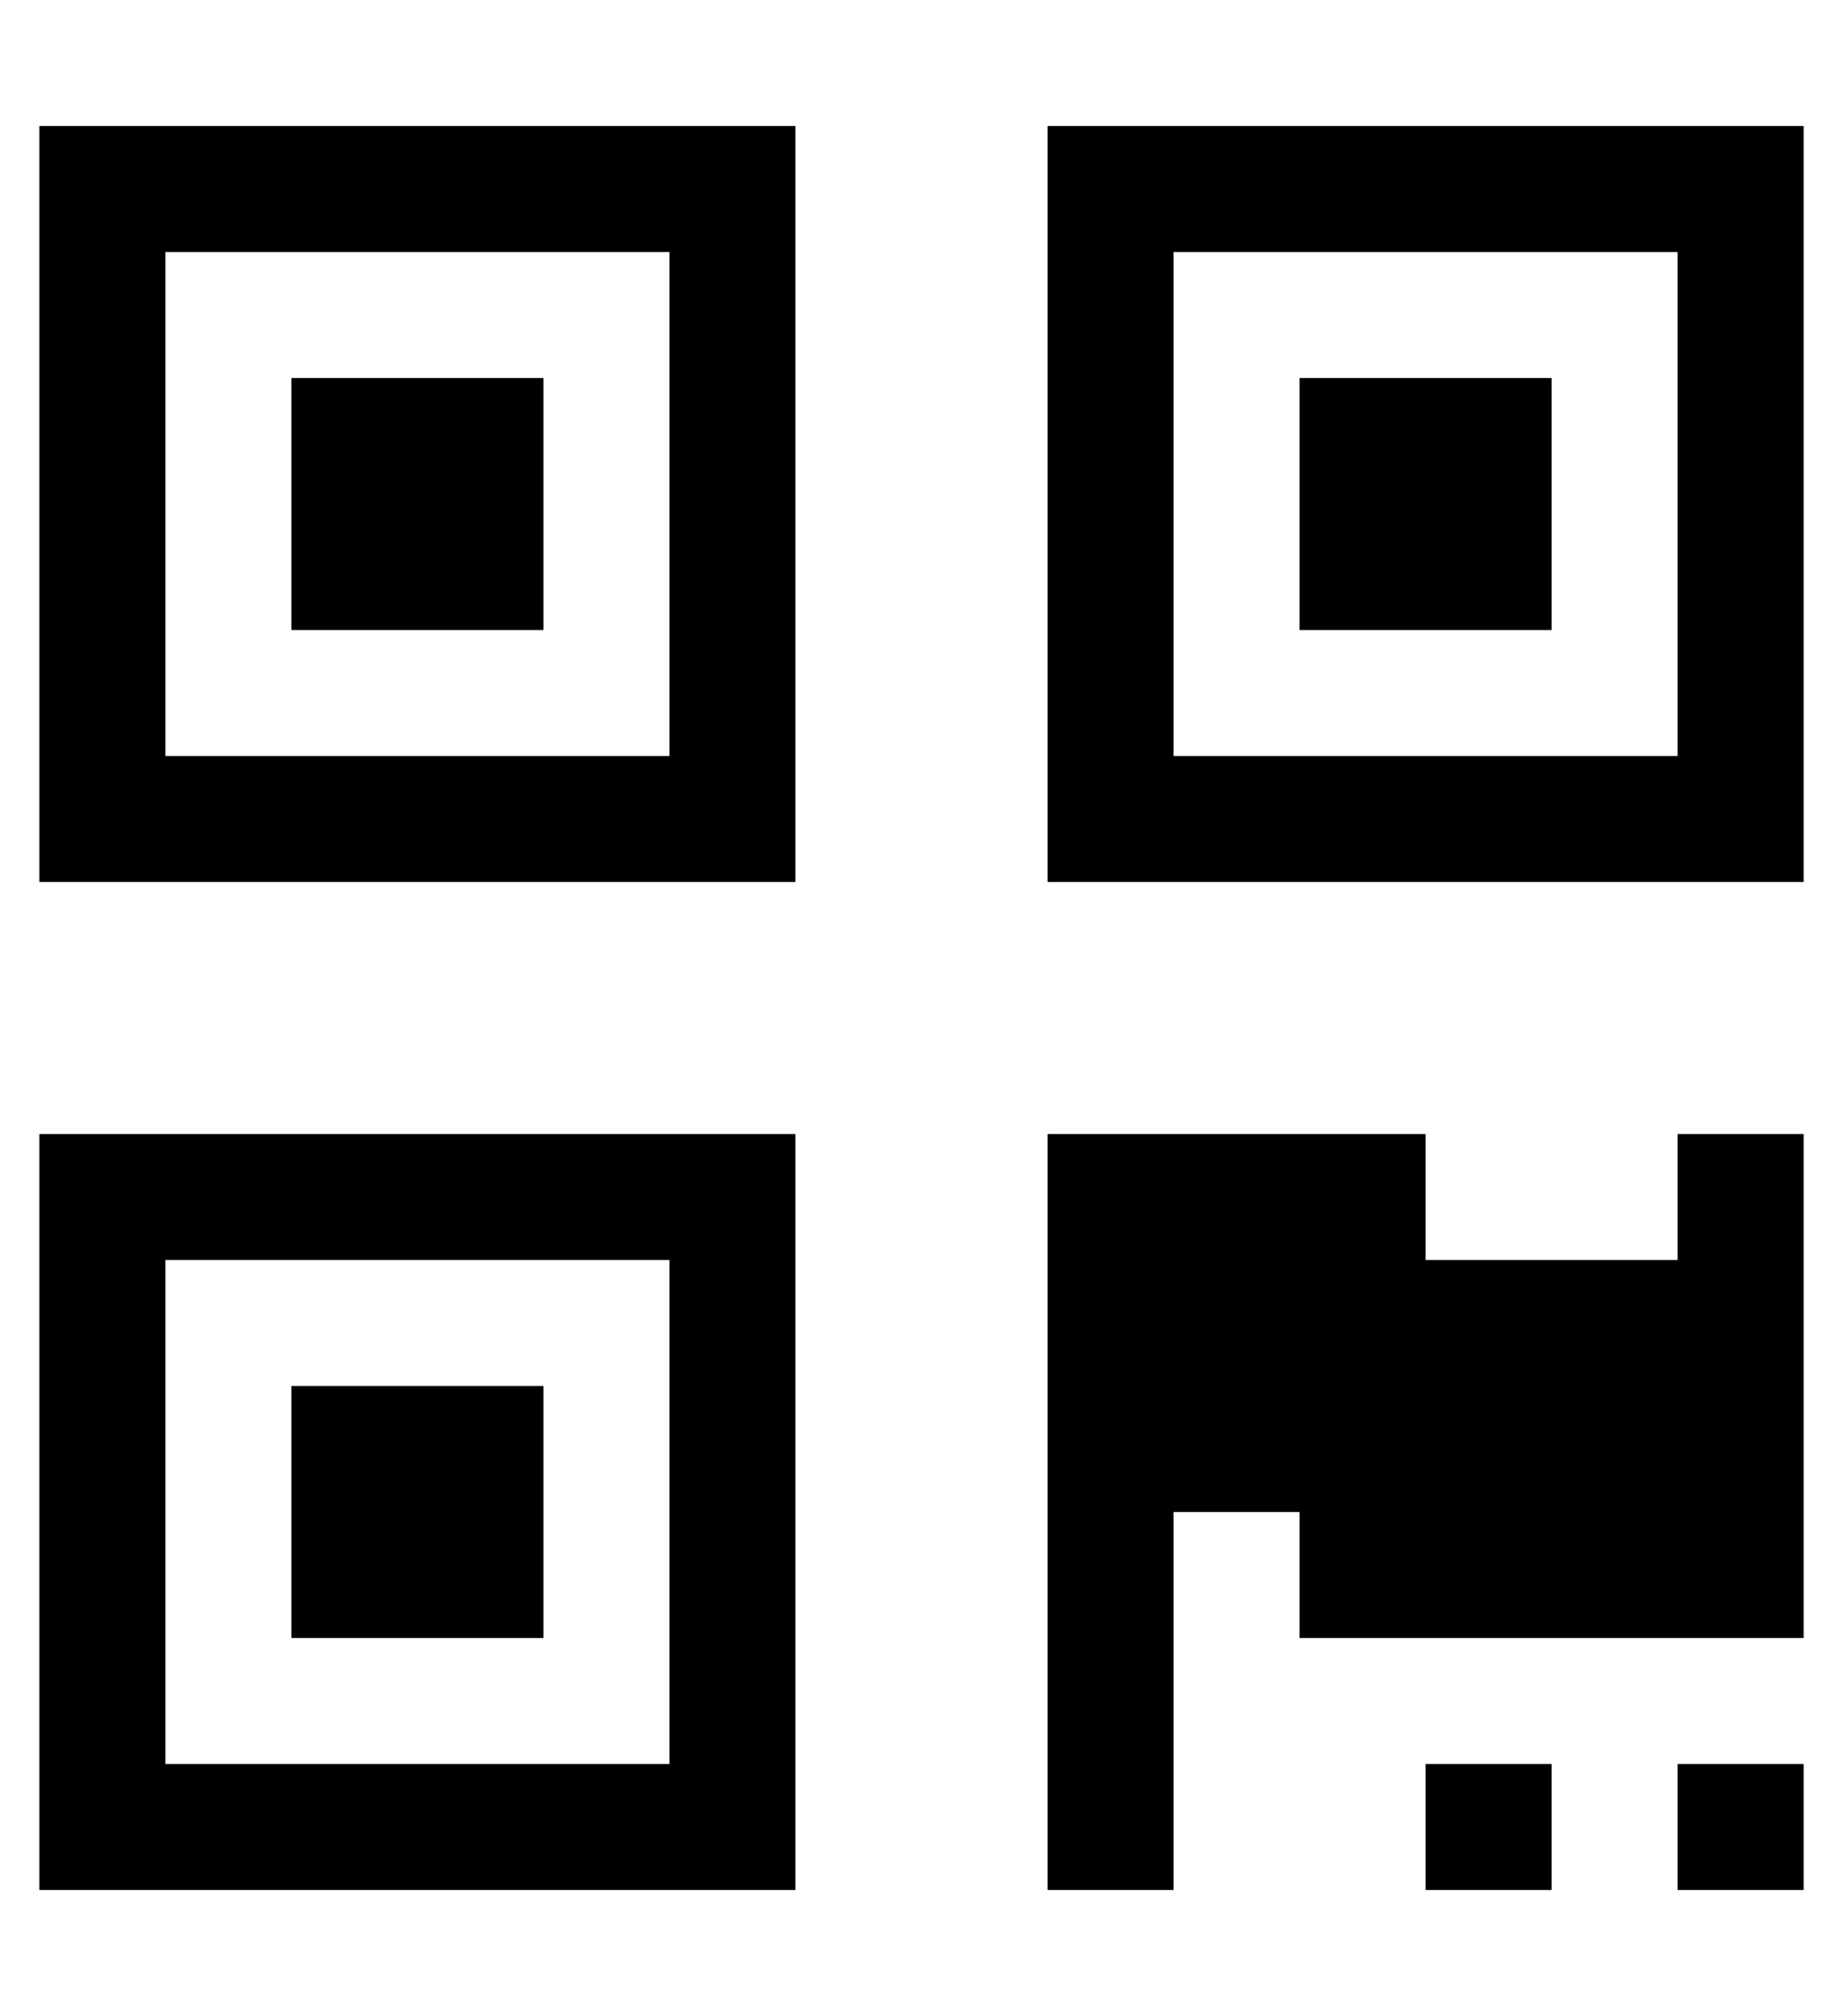<?xml version="1.0" standalone="no"?>
<!DOCTYPE svg PUBLIC "-//W3C//DTD SVG 1.1//EN" "http://www.w3.org/Graphics/SVG/1.1/DTD/svg11.dtd" >
<svg xmlns="http://www.w3.org/2000/svg" xmlns:xlink="http://www.w3.org/1999/xlink" version="1.1" viewBox="-10 0 468 512">
   <path fill="currentColor"
d="M0 224v-192h192v192h-192zM32 64v128h128v-128h-128zM256 32h192v192h-192v-192zM416 192v-128h-128v128h128zM0 480v-192h192v192h-192zM32 320v128h128v-128h-128zM64 96h64v64h-64v-64zM384 160h-64v-64h64v64zM64 352h64v64h-64v-64zM416 288h32v128h-128v-32h-32v96
h-32v-192h96v32h64v-32zM416 448h32v32h-32v-32zM352 448h32v32h-32v-32z" />
</svg>
